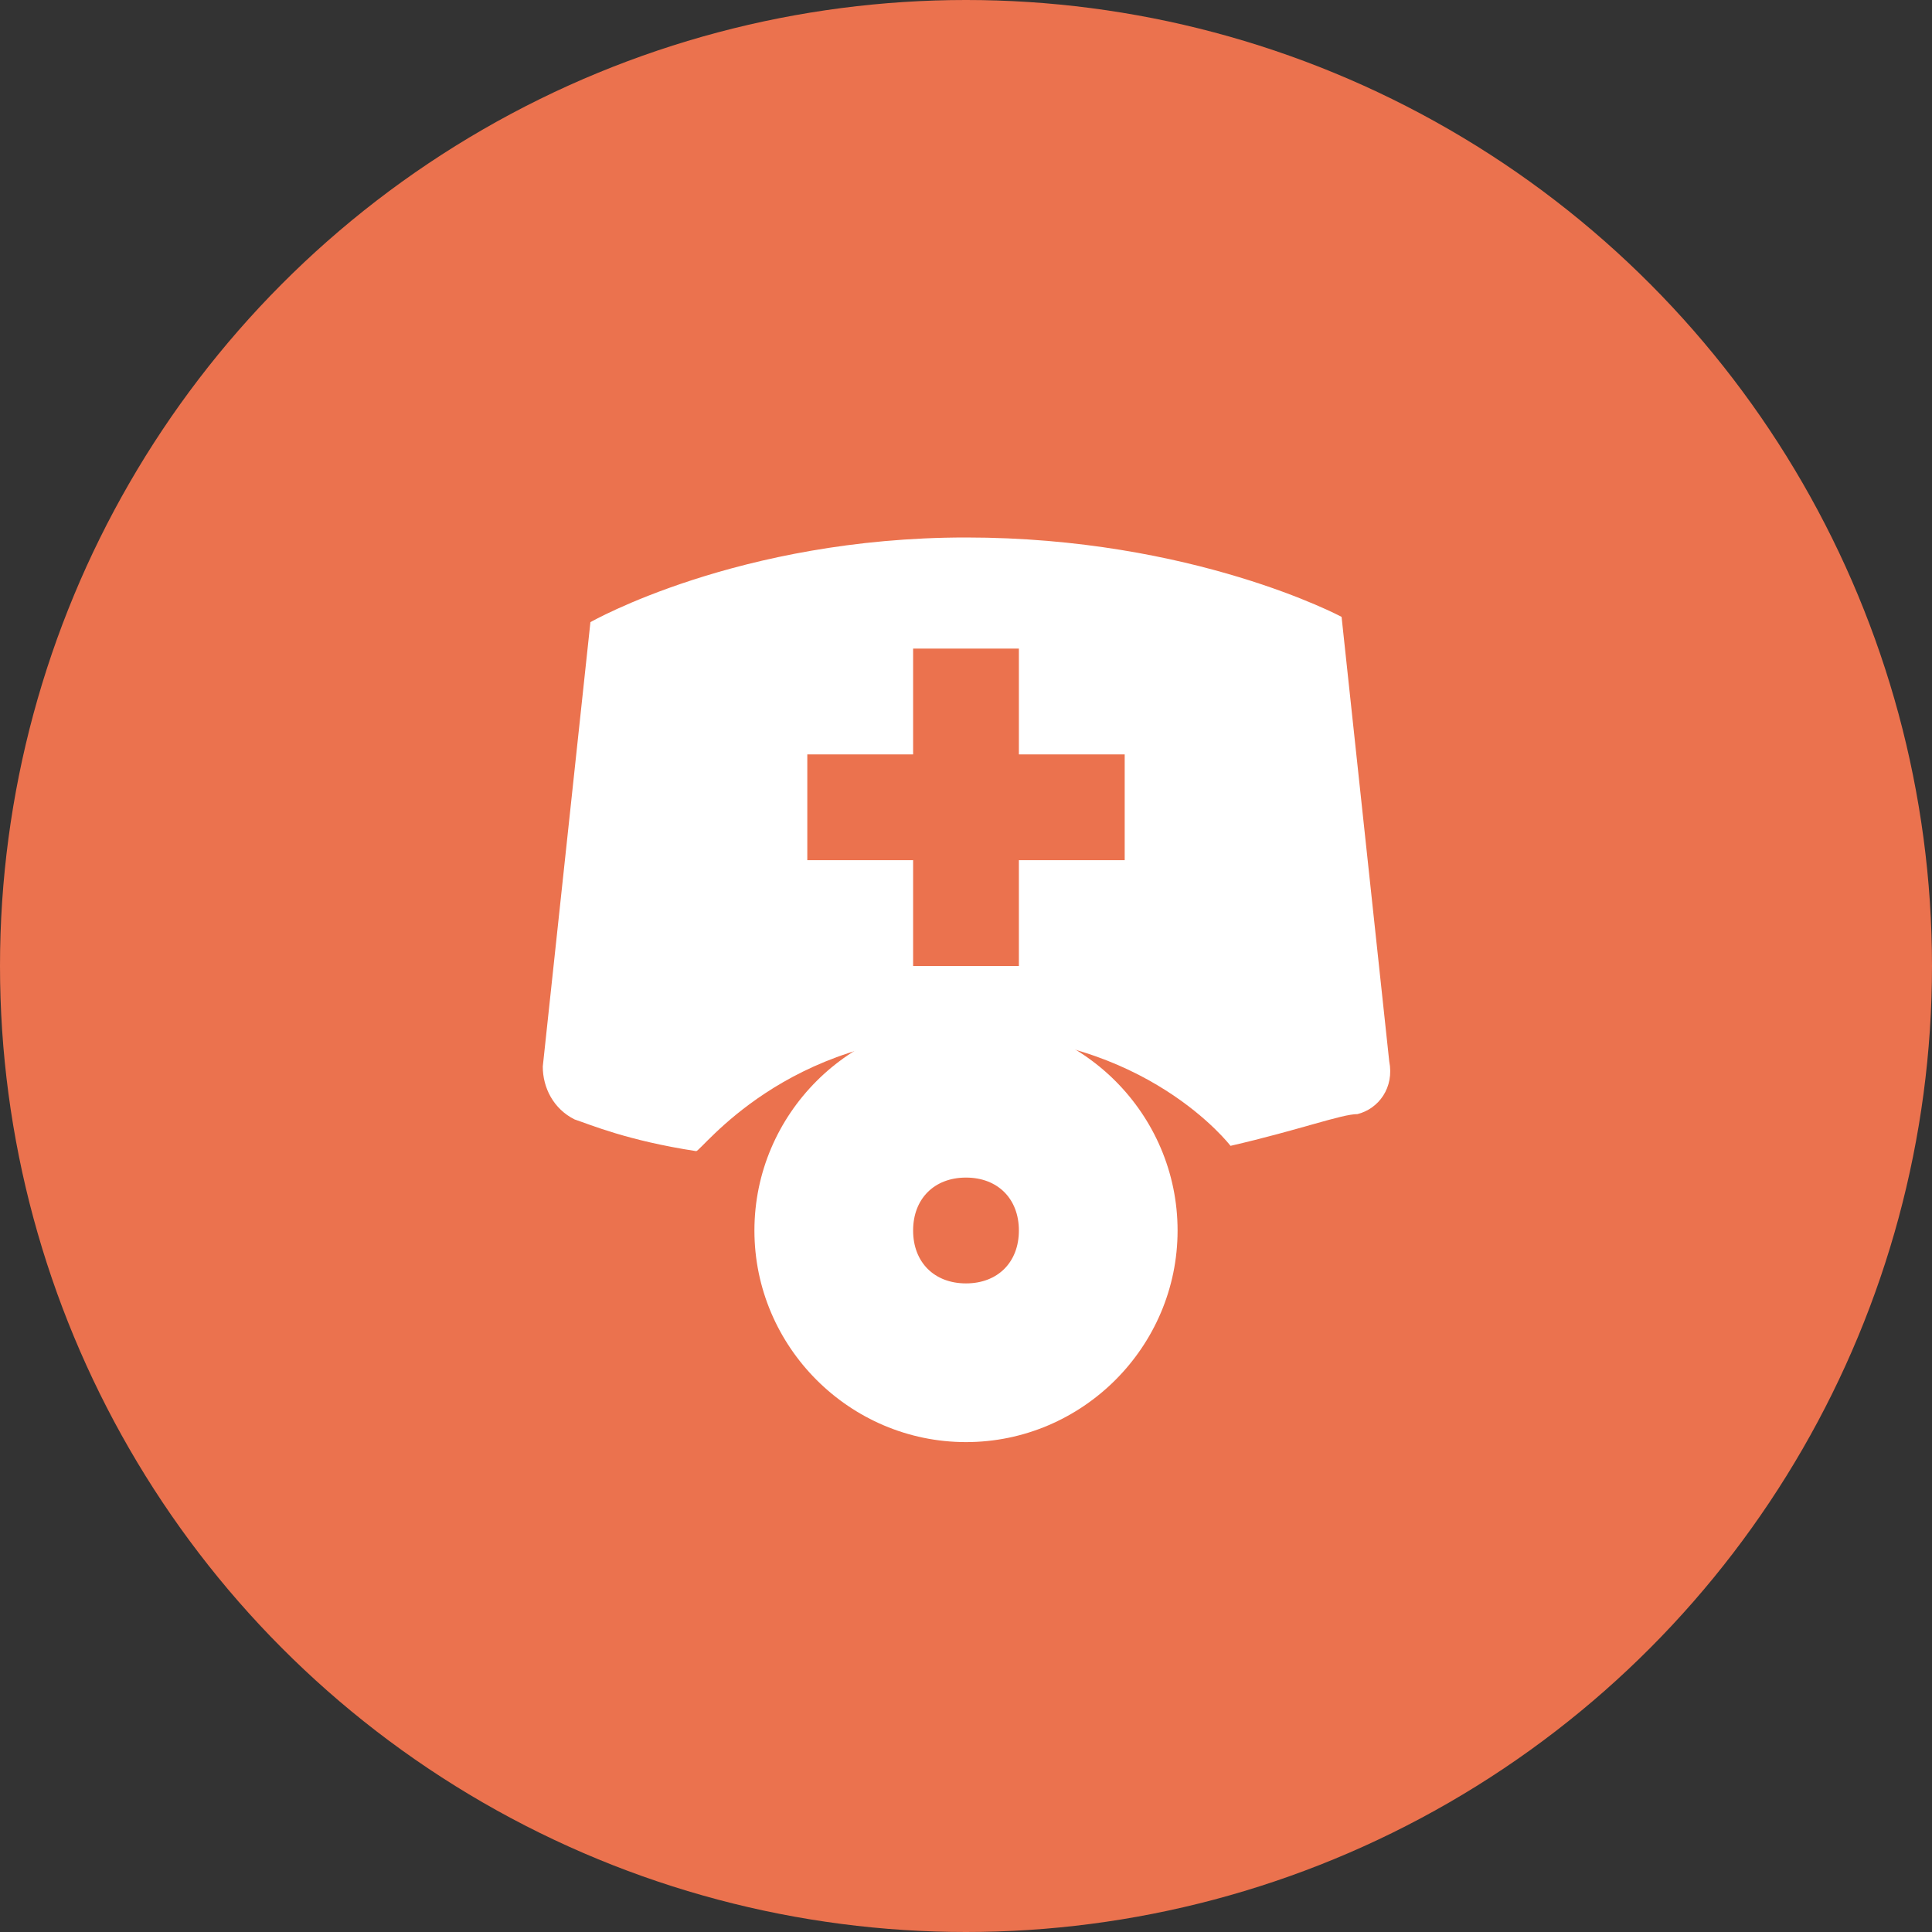 <?xml version="1.0" encoding="UTF-8"?> <svg xmlns="http://www.w3.org/2000/svg" width="35" height="35" viewBox="0 0 35 35" fill="none"><rect x="0" y="0" width="35" height="35" fill="#333333" stroke="none"/><circle cx="17.5" cy="17.5" r="17.5" fill="#EB724E"></circle><path d="M17.5 18.746C20.758 18.746 22.292 20.758 22.292 20.758C23.537 20.471 24.304 20.183 24.592 20.183C24.975 20.087 25.262 19.704 25.167 19.225L24.304 11.175C24.304 11.175 21.621 9.737 17.5 9.737C13.379 9.737 10.696 11.271 10.696 11.271L9.833 19.321C9.833 19.704 10.025 20.087 10.408 20.279C10.696 20.375 11.367 20.663 12.612 20.854C12.708 20.854 14.242 18.746 17.5 18.746ZM14.625 13.667H16.542V11.75H18.458V13.667H20.375V15.583H18.458V17.5H16.542V15.583H14.625V13.667Z" fill="white"></path><path d="M17.5 18.458C15.392 18.458 13.667 20.183 13.667 22.292C13.667 24.4 15.392 26.125 17.5 26.125C19.608 26.125 21.333 24.4 21.333 22.292C21.333 20.183 19.608 18.458 17.5 18.458ZM17.5 23.25C16.925 23.25 16.542 22.867 16.542 22.292C16.542 21.717 16.925 21.333 17.5 21.333C18.075 21.333 18.458 21.717 18.458 22.292C18.458 22.867 18.075 23.25 17.5 23.25Z" fill="white"></path></svg> 